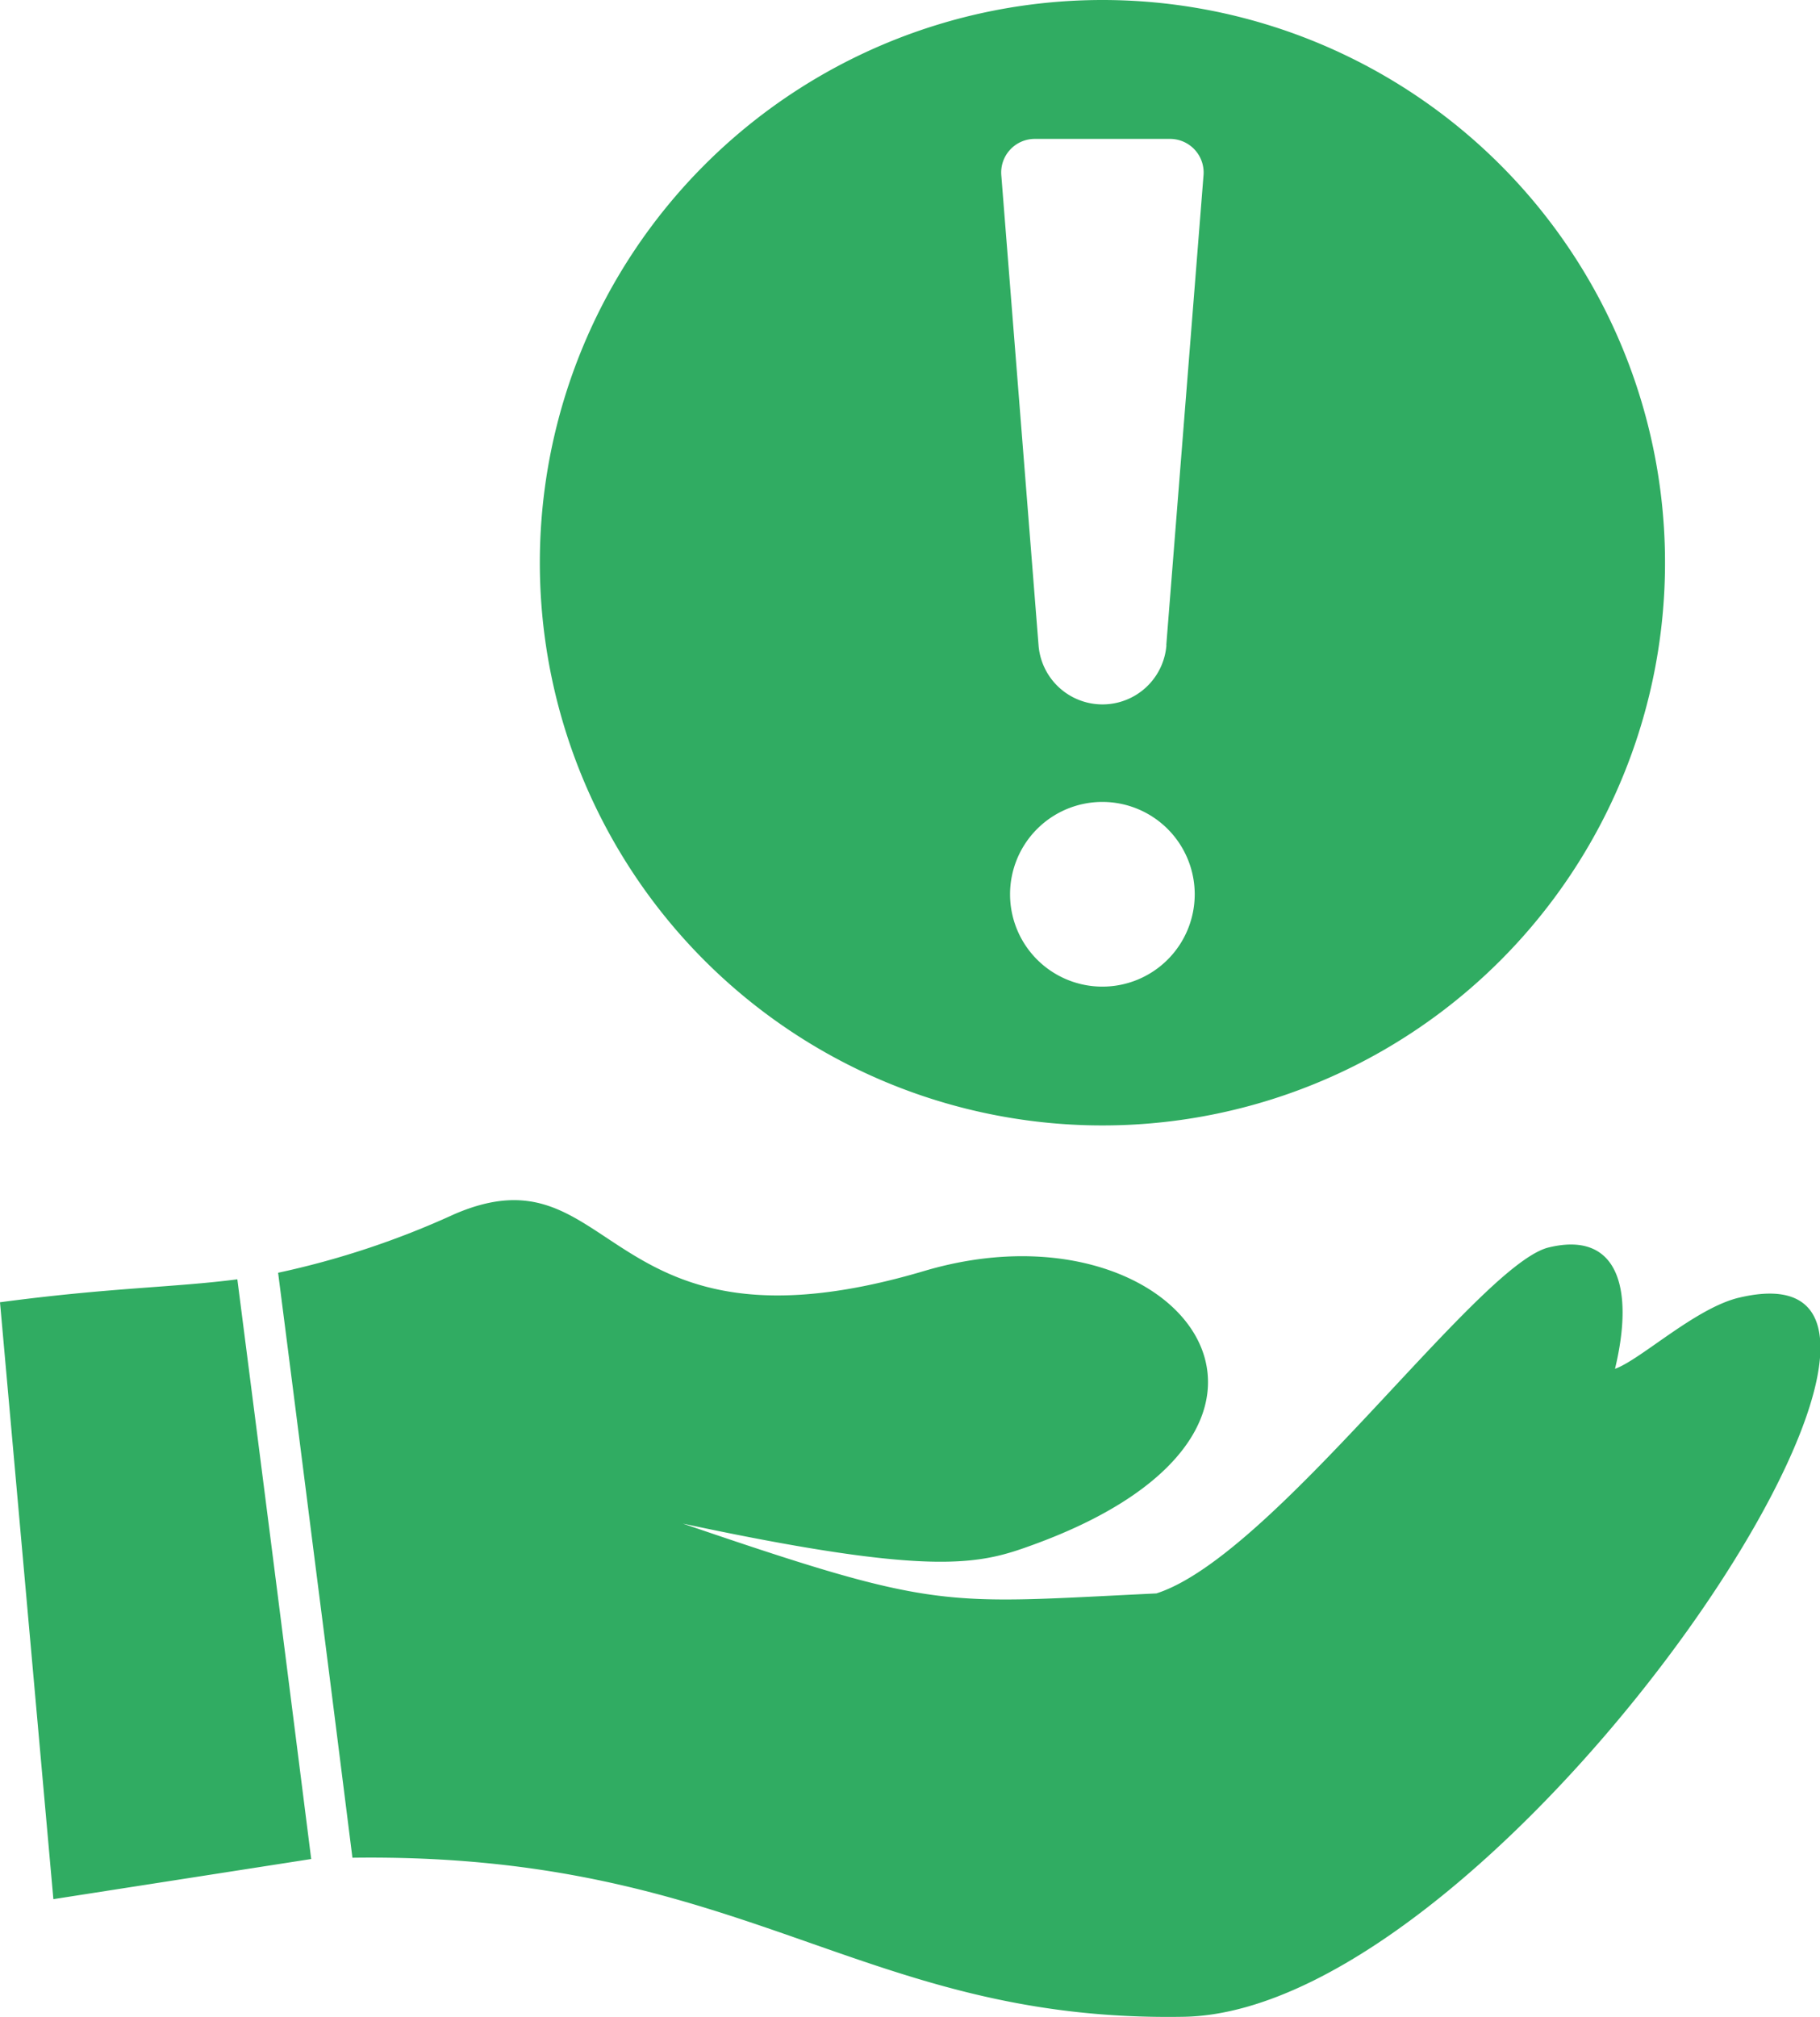 <?xml version="1.0" encoding="UTF-8"?>
<svg xmlns="http://www.w3.org/2000/svg" xmlns:xlink="http://www.w3.org/1999/xlink" width="39.108" height="43.33" viewBox="0 0 39.108 43.33">
  <defs>
    <clipPath id="clip-path">
      <rect id="Rectangle_731" data-name="Rectangle 731" width="39.108" height="43.33" fill="#30ac62"></rect>
    </clipPath>
  </defs>
  <g id="Group_1492" data-name="Group 1492" transform="translate(0 0)">
    <g id="Group_1491" data-name="Group 1491" transform="translate(0 0)" clip-path="url(#clip-path)">
      <path id="Path_1230" data-name="Path 1230" d="M23.687,0A12.089,12.089,0,1,1,11.6,12.089,12.089,12.089,0,0,1,23.687,0m-17,39.936Q5.9,33.71,5.1,27.484c-1.354.176-2.726.176-5.1.493L1.147,40.8l5.532-.861h0Zm.886-.026c-.228-1.809-.5-3.977-.816-6.441q-.388-3.064-.781-6.126a18.318,18.318,0,0,0,3.786-1.258c3.517-1.518,3.117,3.289,10.1,1.219,5.446-1.614,9.294,3.344,2.348,5.879-1.149.419-2.1.709-7.536-.451,5.523,1.887,5.549,1.721,10.174,1.5,2.5-.8,6.86-6.983,8.4-7.425,1.5-.383,1.88.837,1.455,2.6.549-.195,1.734-1.31,2.666-1.529,6.055-1.433-5.02,15.328-11.93,15.449C18.449,43.45,16.059,39.794,7.569,39.91ZM25.061,13.86l.8-10.093a.722.722,0,0,0-.723-.783h-2.9a.722.722,0,0,0-.722.783l.8,10.093a1.378,1.378,0,0,0,2.748,0Zm-1.374,3.368a1.984,1.984,0,1,0,1.985,1.985,1.985,1.985,0,0,0-1.985-1.985" transform="translate(0 0)" fill="#30ac62" fill-rule="evenodd"></path>
    </g>
  </g>
</svg>
